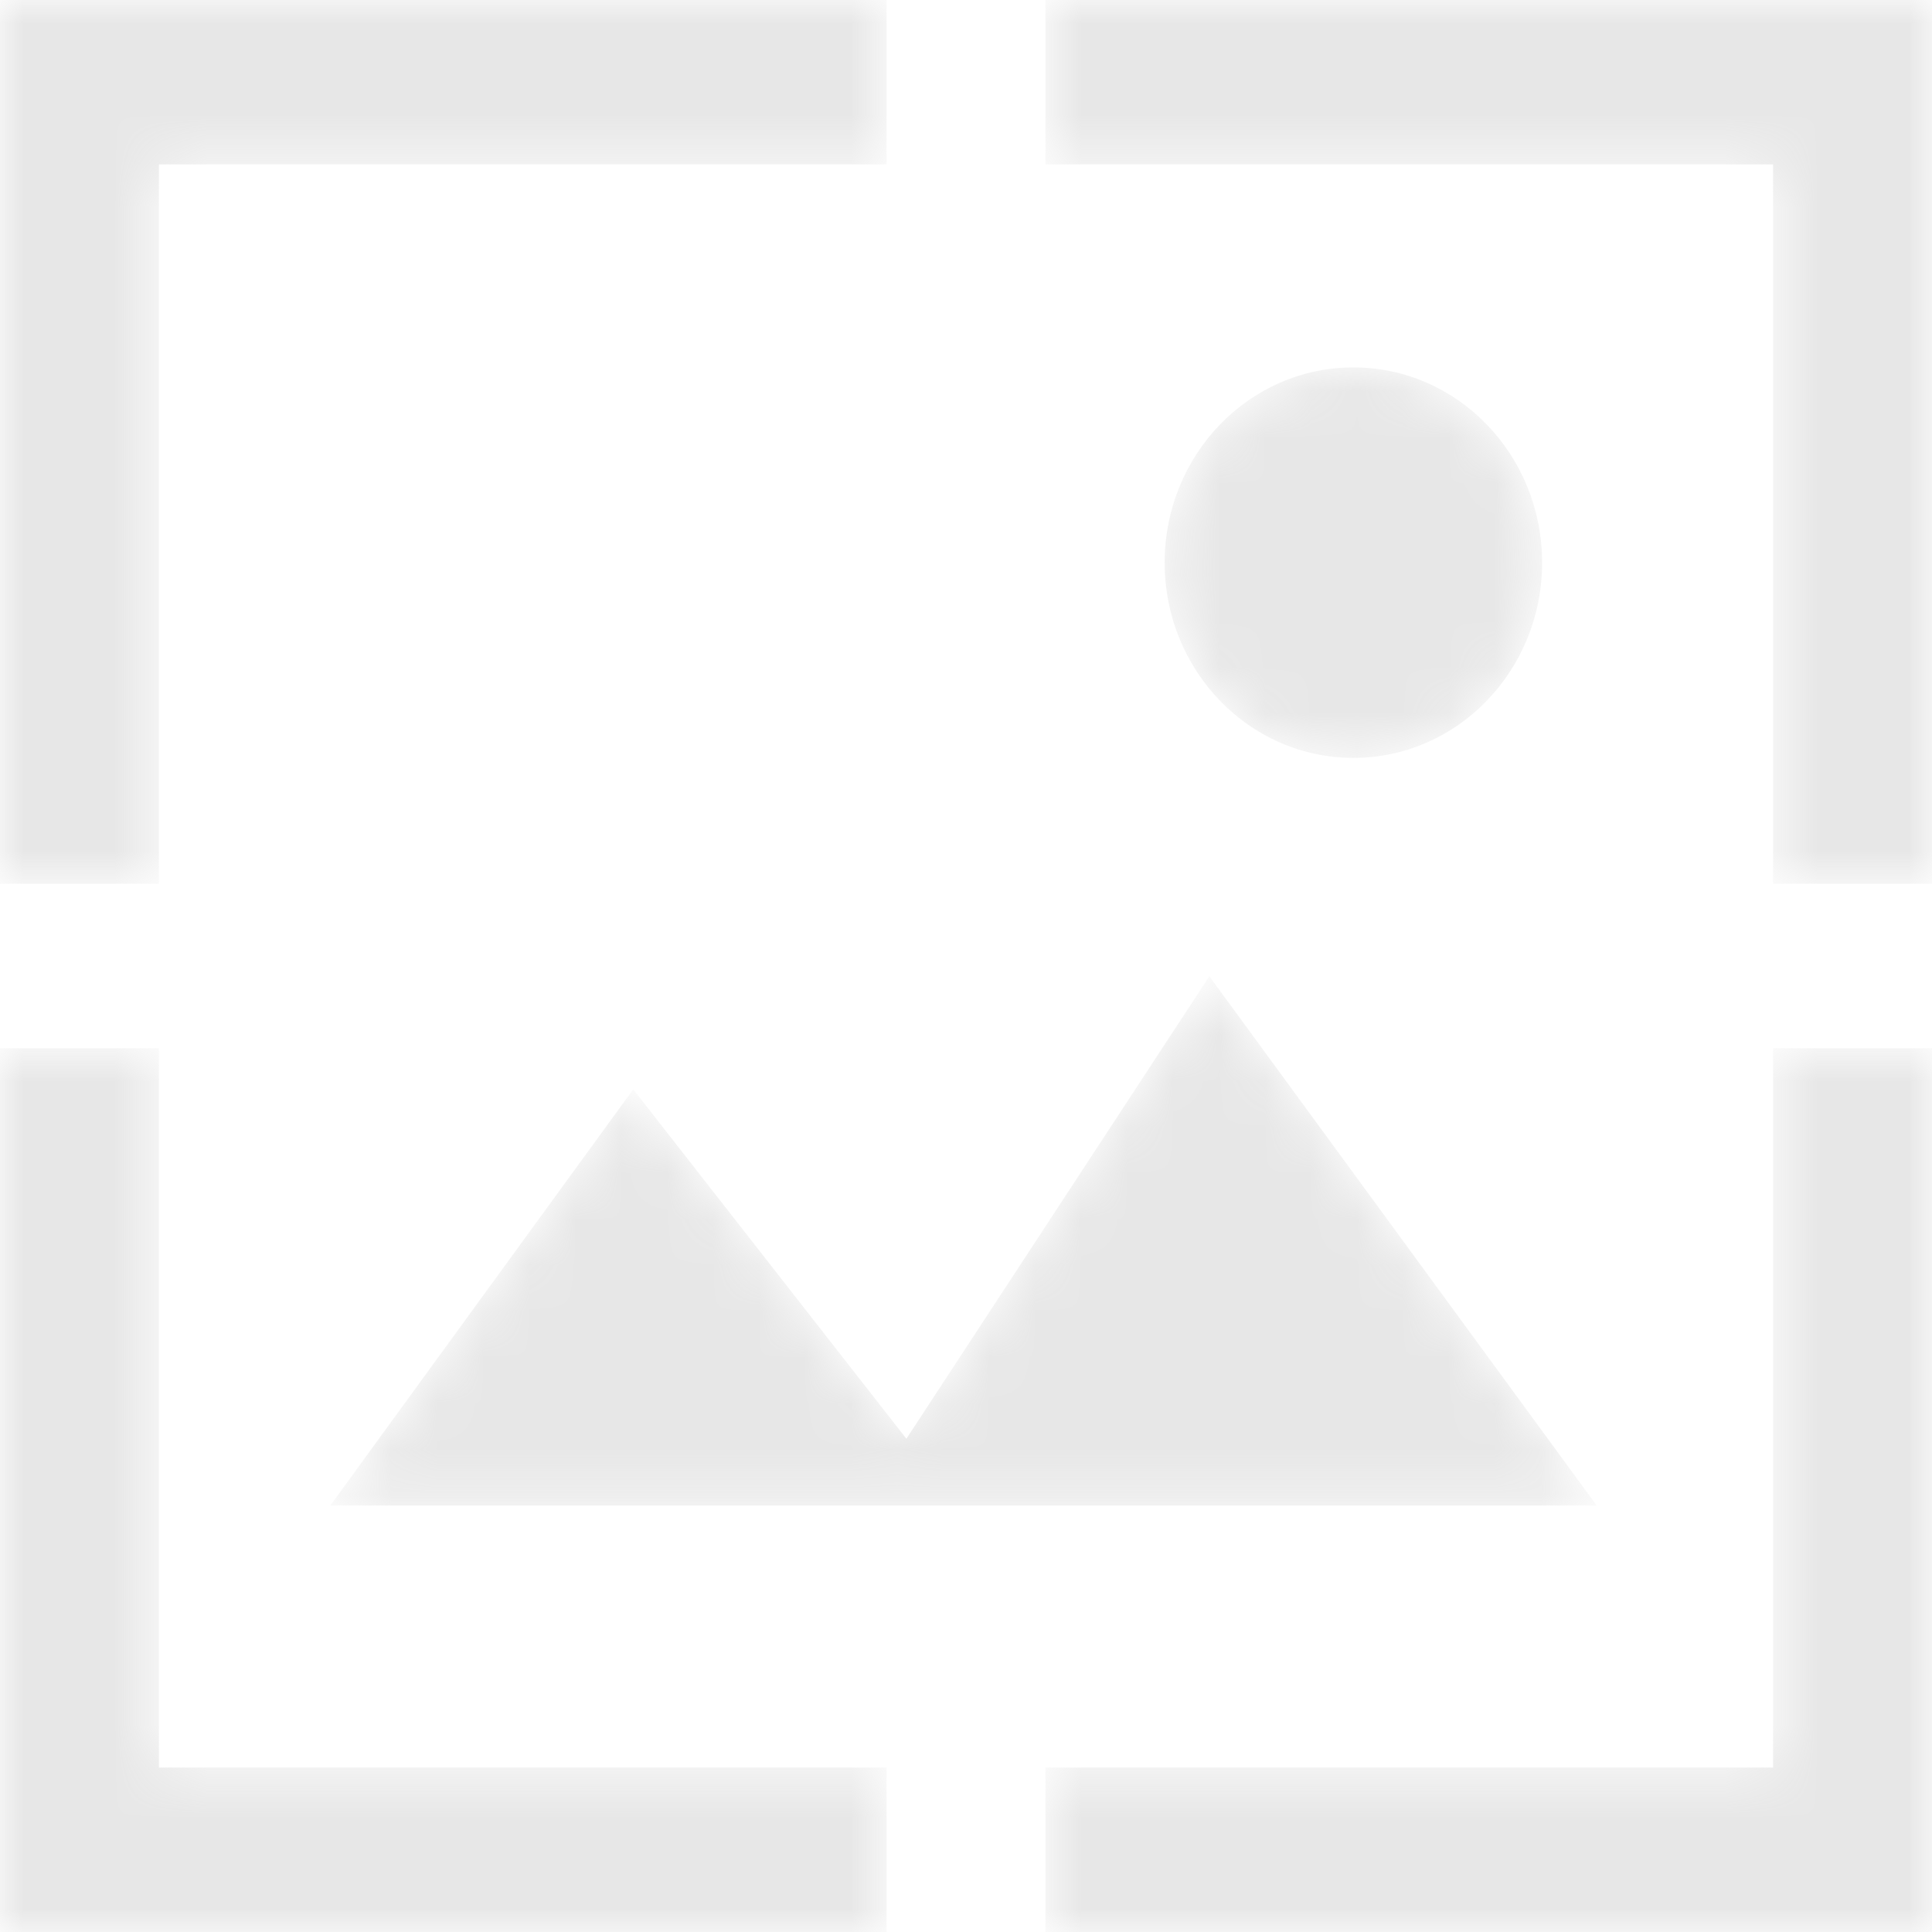 <svg width="42" height="42" viewBox="0 0 42 42" fill="none" xmlns="http://www.w3.org/2000/svg">
<g opacity="0.25">
<mask id="mask0_6213_52908" style="mask-type:luminance" maskUnits="userSpaceOnUse" x="0" y="0" width="42" height="42">
<path d="M29.421 7.987C31.687 7.987 33.524 9.887 33.524 12.231C33.524 14.576 31.687 16.476 29.421 16.476C27.155 16.476 25.319 14.576 25.319 12.231C25.319 9.887 27.155 7.987 29.421 7.987ZM13.766 23.681L7.18 32.729H34.711L26.29 21.223L19.704 31.277L13.766 23.681ZM1.728 1.00337e-06H19.273V3.574H3.455V19.213H0V1.00337e-06H1.728ZM22.727 1.00337e-06H42V19.213H38.545V3.574H22.727V1.00337e-06ZM42 22.787V42H22.727V38.425H38.545V22.787H42ZM19.273 42H0V22.787H3.455V38.425H19.273V42Z" fill="white"/>
</mask>
<g mask="url(#mask0_6213_52908)">
<path d="M29.421 7.987C31.687 7.987 33.524 9.887 33.524 12.231C33.524 14.576 31.687 16.476 29.421 16.476C27.155 16.476 25.319 14.576 25.319 12.231C25.319 9.887 27.155 7.987 29.421 7.987ZM13.766 23.681L7.18 32.729H34.711L26.29 21.223L19.704 31.277L13.766 23.681ZM1.728 1.00337e-06H19.273V3.574H3.455V19.213H0V1.00337e-06H1.728ZM22.727 1.00337e-06H42V19.213H38.545V3.574H22.727V1.00337e-06ZM42 22.787V42H22.727V38.425H38.545V22.787H42ZM19.273 42H0V22.787H3.455V38.425H19.273V42Z" fill="#A1A1A1"/>
</g>
</g>
</svg>
